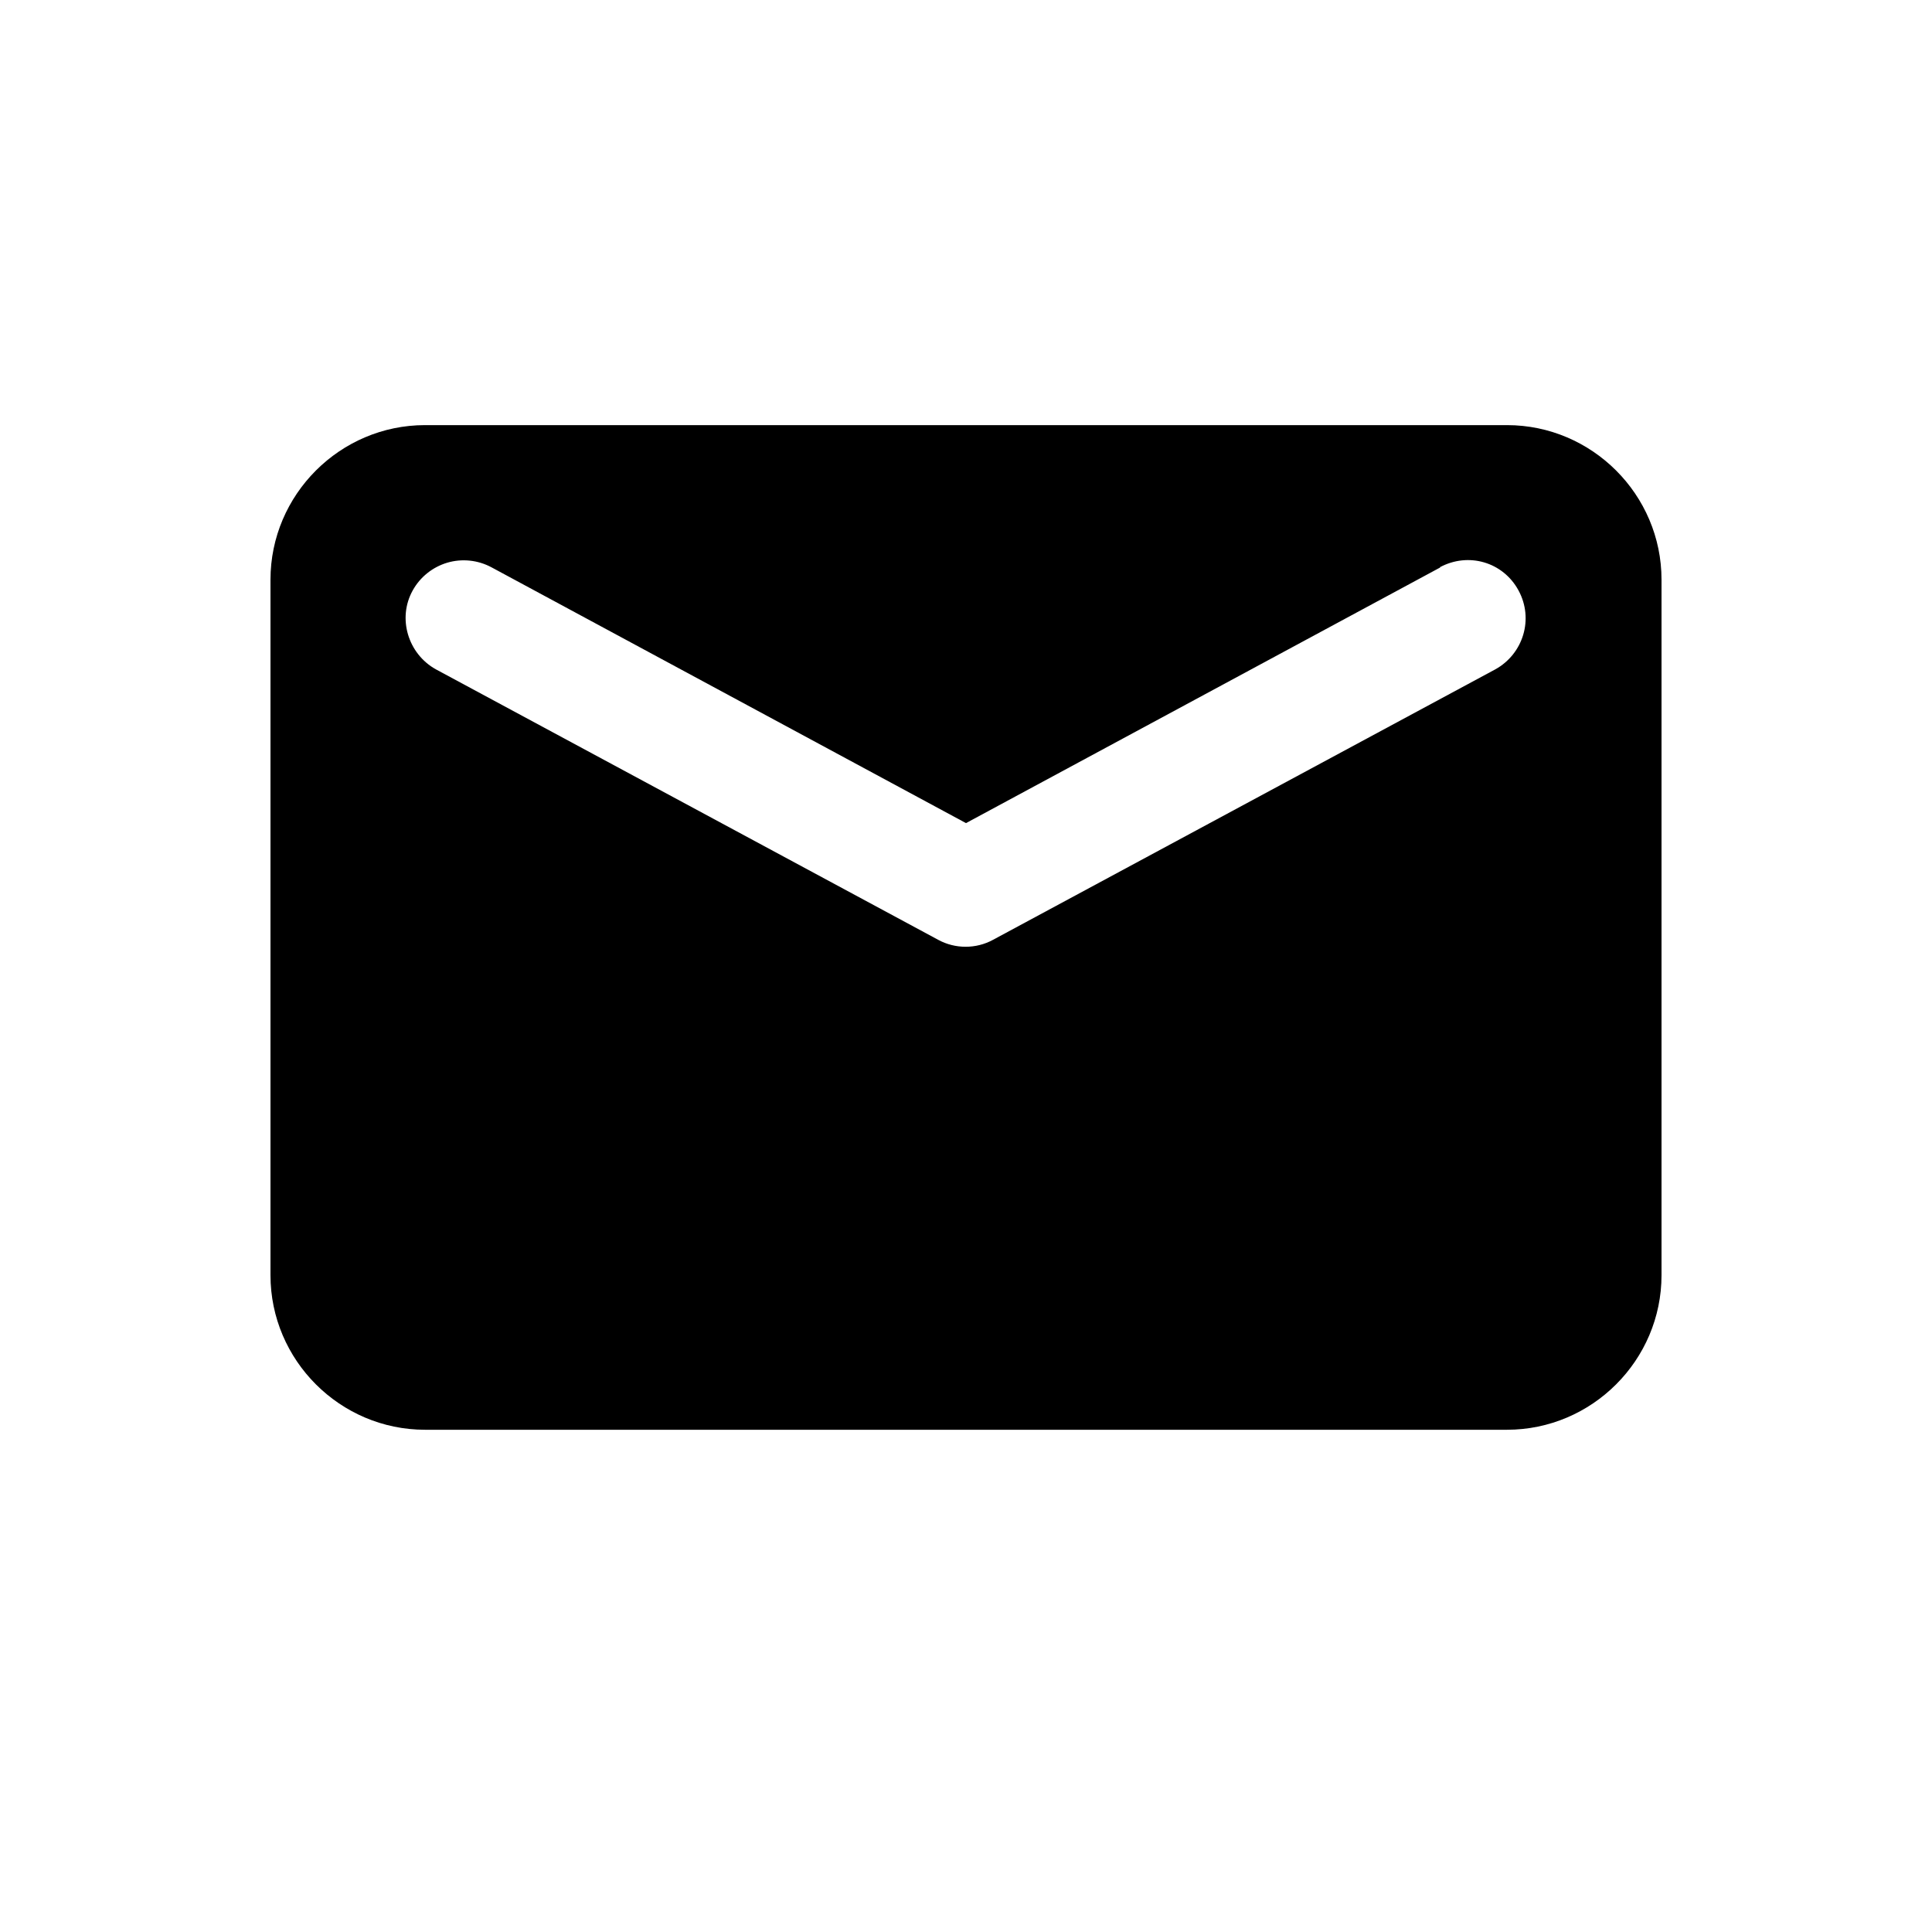 <svg width="25" height="25" viewBox="0 0 25 25" fill="none" xmlns="http://www.w3.org/2000/svg">
<path d="M5.5 5.501H19.5C20.6 5.501 21.5 6.401 21.5 7.501V16.501C21.5 17.601 20.6 18.501 19.5 18.501H5.5C4.4 18.501 3.5 17.601 3.5 16.501V7.501C3.5 6.401 4.4 5.501 5.5 5.501ZM18.64 7.341L12.5 10.651L6.36 7.341C6.185 7.247 5.979 7.225 5.788 7.281C5.597 7.338 5.436 7.467 5.34 7.641C5.14 8.001 5.28 8.461 5.64 8.661L12.14 12.161C12.36 12.281 12.63 12.281 12.85 12.161L19.35 8.661C19.71 8.461 19.85 8.011 19.65 7.641C19.45 7.271 19 7.141 18.63 7.341H18.64Z" fill="black"/>
</svg>
